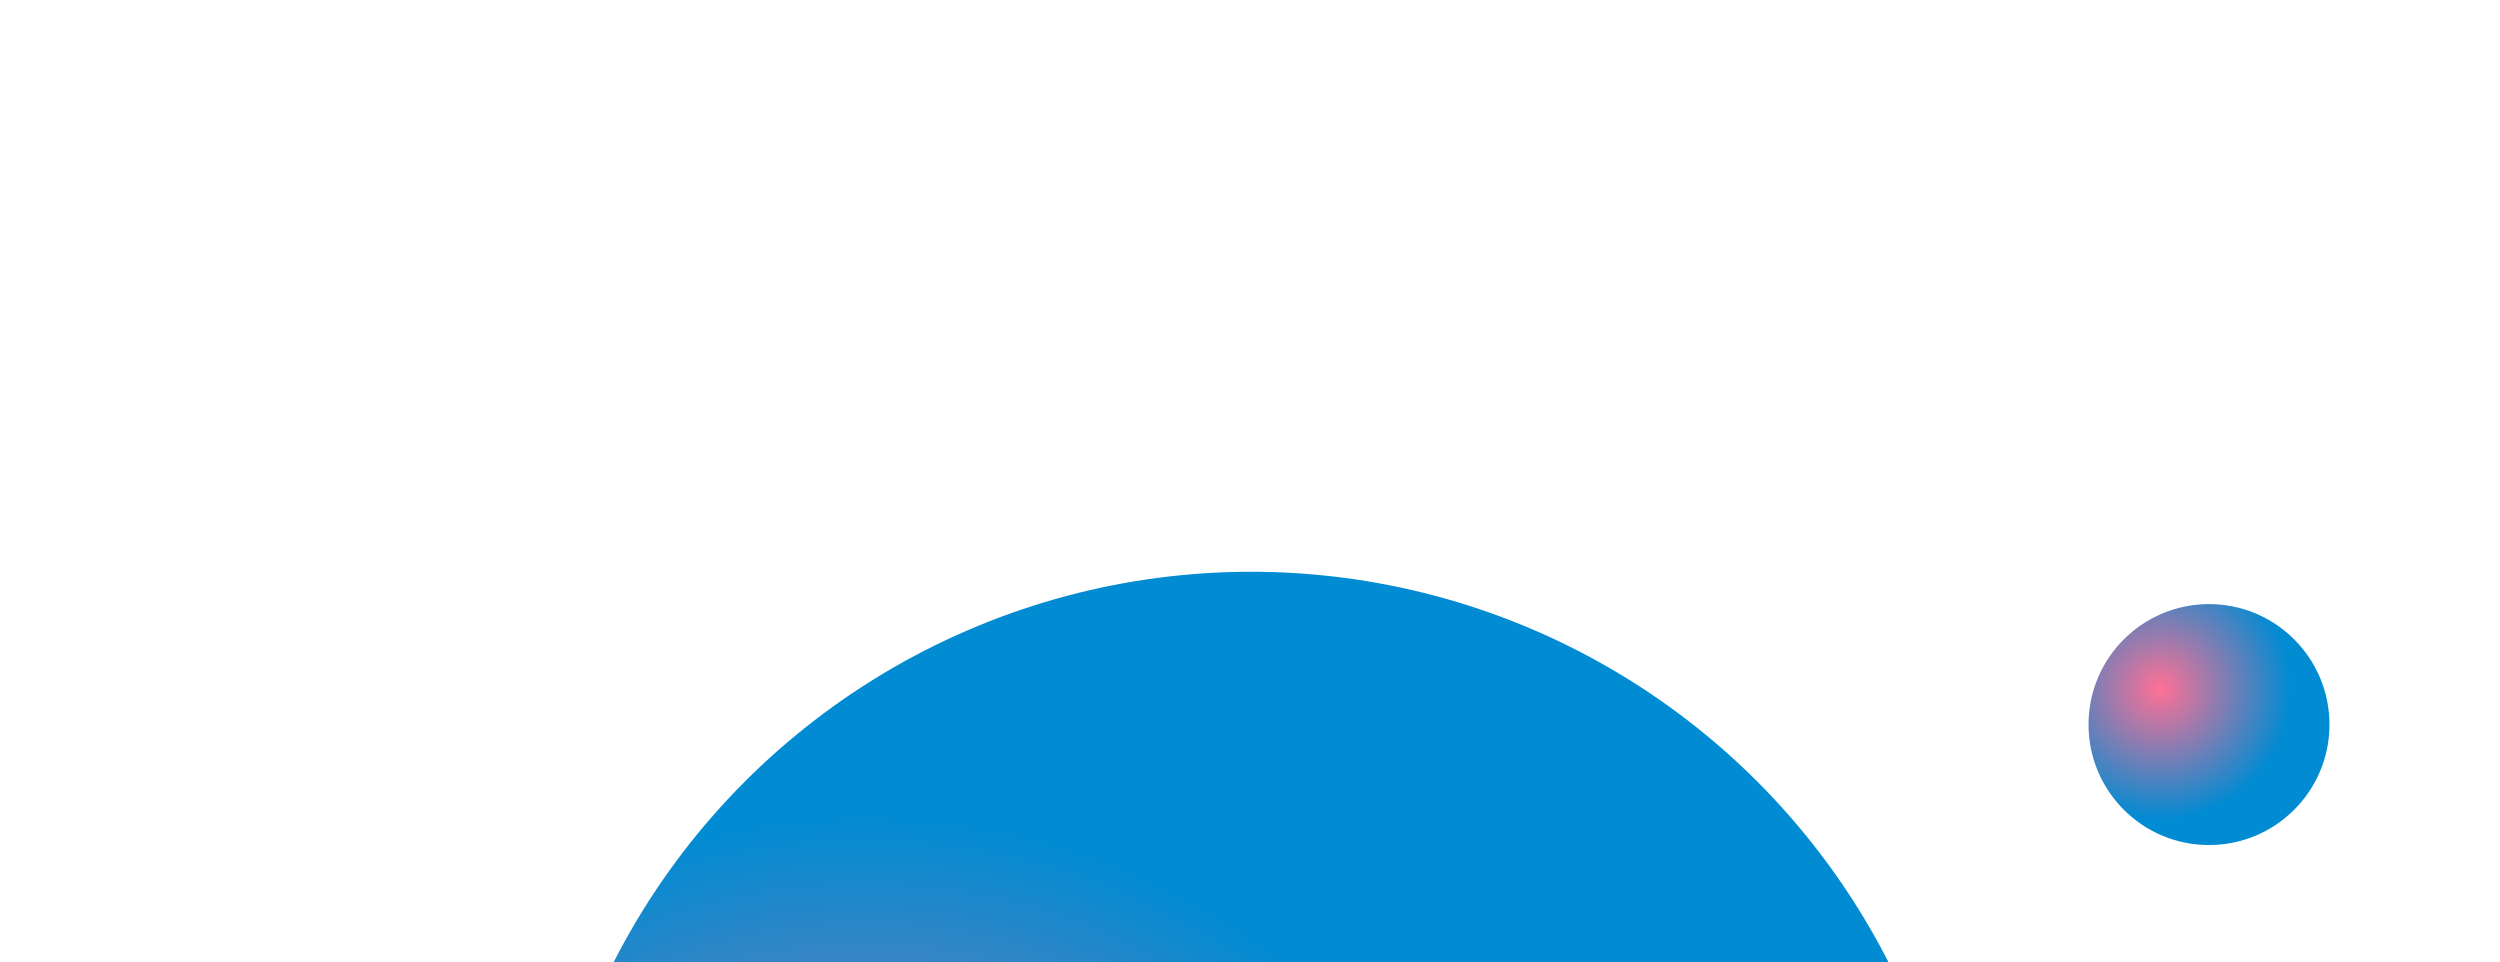 
<svg width="265" height="102" viewBox="0 0 265 102" fill="none" xmlns="http://www.w3.org/2000/svg">
<g filter="url(#filter0_dd_1881_13716)">
<circle cx="132.613" cy="120.456" r="75.849" fill="url(#paint0_radial_1881_13716)"/>
</g>
<g filter="url(#filter1_dd_1881_13716)">
<path d="M65.266 187.804C64.89 188.18 64.281 188.18 63.909 187.8C48.113 171.685 38.477 150.521 36.705 128.005C34.907 105.169 41.317 82.441 54.782 63.909C68.246 45.378 87.881 32.258 110.154 26.911C132.116 21.638 155.222 24.262 175.429 34.305C175.905 34.542 176.093 35.122 175.852 35.595V35.595C175.611 36.069 175.031 36.256 174.555 36.02C154.757 26.185 132.12 23.616 110.603 28.782C88.775 34.022 69.533 46.879 56.338 65.04C43.143 83.202 36.862 105.475 38.623 127.854C40.359 149.914 49.797 170.649 65.269 186.439C65.641 186.819 65.642 187.428 65.266 187.804V187.804Z" fill="white"/>
</g>
<g filter="url(#filter2_dd_1881_13716)">
<circle cx="132.613" cy="120.457" r="118.73" stroke="white" stroke-width="2" shape-rendering="crispEdges"/>
</g>
<g filter="url(#filter3_dd_1881_13716)">
<circle cx="234.153" cy="60.804" r="12.77" fill="url(#paint1_radial_1881_13716)"/>
</g>
<defs>
<filter id="filter0_dd_1881_13716" x="44.764" y="44.608" width="175.697" height="175.697" filterUnits="userSpaceOnUse" color-interpolation-filters="sRGB">
<feFlood flood-opacity="0" result="BackgroundImageFix"/>
<feColorMatrix in="SourceAlpha" type="matrix" values="0 0 0 0 0 0 0 0 0 0 0 0 0 0 0 0 0 0 127 0" result="hardAlpha"/>
<feMorphology radius="2" operator="erode" in="SourceAlpha" result="effect1_dropShadow_1881_13716"/>
<feOffset dy="4"/>
<feGaussianBlur stdDeviation="3"/>
<feComposite in2="hardAlpha" operator="out"/>
<feColorMatrix type="matrix" values="0 0 0 0 0 0 0 0 0 0 0 0 0 0 0 0 0 0 0.03 0"/>
<feBlend mode="normal" in2="BackgroundImageFix" result="effect1_dropShadow_1881_13716"/>
<feColorMatrix in="SourceAlpha" type="matrix" values="0 0 0 0 0 0 0 0 0 0 0 0 0 0 0 0 0 0 127 0" result="hardAlpha"/>
<feMorphology radius="4" operator="erode" in="SourceAlpha" result="effect2_dropShadow_1881_13716"/>
<feOffset dy="12"/>
<feGaussianBlur stdDeviation="8"/>
<feComposite in2="hardAlpha" operator="out"/>
<feColorMatrix type="matrix" values="0 0 0 0 0 0 0 0 0 0 0 0 0 0 0 0 0 0 0.08 0"/>
<feBlend mode="normal" in2="effect1_dropShadow_1881_13716" result="effect2_dropShadow_1881_13716"/>
<feBlend mode="normal" in="SourceGraphic" in2="effect2_dropShadow_1881_13716" result="shape"/>
</filter>
<filter id="filter1_dd_1881_13716" x="24.408" y="24.252" width="163.549" height="187.833" filterUnits="userSpaceOnUse" color-interpolation-filters="sRGB">
<feFlood flood-opacity="0" result="BackgroundImageFix"/>
<feColorMatrix in="SourceAlpha" type="matrix" values="0 0 0 0 0 0 0 0 0 0 0 0 0 0 0 0 0 0 127 0" result="hardAlpha"/>
<feMorphology radius="2" operator="erode" in="SourceAlpha" result="effect1_dropShadow_1881_13716"/>
<feOffset dy="4"/>
<feGaussianBlur stdDeviation="3"/>
<feComposite in2="hardAlpha" operator="out"/>
<feColorMatrix type="matrix" values="0 0 0 0 0 0 0 0 0 0 0 0 0 0 0 0 0 0 0.03 0"/>
<feBlend mode="normal" in2="BackgroundImageFix" result="effect1_dropShadow_1881_13716"/>
<feColorMatrix in="SourceAlpha" type="matrix" values="0 0 0 0 0 0 0 0 0 0 0 0 0 0 0 0 0 0 127 0" result="hardAlpha"/>
<feMorphology radius="4" operator="erode" in="SourceAlpha" result="effect2_dropShadow_1881_13716"/>
<feOffset dy="12"/>
<feGaussianBlur stdDeviation="8"/>
<feComposite in2="hardAlpha" operator="out"/>
<feColorMatrix type="matrix" values="0 0 0 0 0 0 0 0 0 0 0 0 0 0 0 0 0 0 0.08 0"/>
<feBlend mode="normal" in2="effect1_dropShadow_1881_13716" result="effect2_dropShadow_1881_13716"/>
<feBlend mode="normal" in="SourceGraphic" in2="effect2_dropShadow_1881_13716" result="shape"/>
</filter>
<filter id="filter2_dd_1881_13716" x="0.882" y="0.727" width="263.461" height="263.461" filterUnits="userSpaceOnUse" color-interpolation-filters="sRGB">
<feFlood flood-opacity="0" result="BackgroundImageFix"/>
<feColorMatrix in="SourceAlpha" type="matrix" values="0 0 0 0 0 0 0 0 0 0 0 0 0 0 0 0 0 0 127 0" result="hardAlpha"/>
<feMorphology radius="2" operator="erode" in="SourceAlpha" result="effect1_dropShadow_1881_13716"/>
<feOffset dy="4"/>
<feGaussianBlur stdDeviation="3"/>
<feComposite in2="hardAlpha" operator="out"/>
<feColorMatrix type="matrix" values="0 0 0 0 0 0 0 0 0 0 0 0 0 0 0 0 0 0 0.03 0"/>
<feBlend mode="normal" in2="BackgroundImageFix" result="effect1_dropShadow_1881_13716"/>
<feColorMatrix in="SourceAlpha" type="matrix" values="0 0 0 0 0 0 0 0 0 0 0 0 0 0 0 0 0 0 127 0" result="hardAlpha"/>
<feMorphology radius="4" operator="erode" in="SourceAlpha" result="effect2_dropShadow_1881_13716"/>
<feOffset dy="12"/>
<feGaussianBlur stdDeviation="8"/>
<feComposite in2="hardAlpha" operator="out"/>
<feColorMatrix type="matrix" values="0 0 0 0 0 0 0 0 0 0 0 0 0 0 0 0 0 0 0.08 0"/>
<feBlend mode="normal" in2="effect1_dropShadow_1881_13716" result="effect2_dropShadow_1881_13716"/>
<feBlend mode="normal" in="SourceGraphic" in2="effect2_dropShadow_1881_13716" result="shape"/>
</filter>
<filter id="filter3_dd_1881_13716" x="209.383" y="48.035" width="49.54" height="49.54" filterUnits="userSpaceOnUse" color-interpolation-filters="sRGB">
<feFlood flood-opacity="0" result="BackgroundImageFix"/>
<feColorMatrix in="SourceAlpha" type="matrix" values="0 0 0 0 0 0 0 0 0 0 0 0 0 0 0 0 0 0 127 0" result="hardAlpha"/>
<feMorphology radius="2" operator="erode" in="SourceAlpha" result="effect1_dropShadow_1881_13716"/>
<feOffset dy="4"/>
<feGaussianBlur stdDeviation="3"/>
<feComposite in2="hardAlpha" operator="out"/>
<feColorMatrix type="matrix" values="0 0 0 0 0 0 0 0 0 0 0 0 0 0 0 0 0 0 0.03 0"/>
<feBlend mode="normal" in2="BackgroundImageFix" result="effect1_dropShadow_1881_13716"/>
<feColorMatrix in="SourceAlpha" type="matrix" values="0 0 0 0 0 0 0 0 0 0 0 0 0 0 0 0 0 0 127 0" result="hardAlpha"/>
<feMorphology radius="4" operator="erode" in="SourceAlpha" result="effect2_dropShadow_1881_13716"/>
<feOffset dy="12"/>
<feGaussianBlur stdDeviation="8"/>
<feComposite in2="hardAlpha" operator="out"/>
<feColorMatrix type="matrix" values="0 0 0 0 0 0 0 0 0 0 0 0 0 0 0 0 0 0 0.08 0"/>
<feBlend mode="normal" in2="effect1_dropShadow_1881_13716" result="effect2_dropShadow_1881_13716"/>
<feBlend mode="normal" in="SourceGraphic" in2="effect2_dropShadow_1881_13716" result="shape"/>
</filter>
<radialGradient id="paint0_radial_1881_13716" cx="0" cy="0" r="1" gradientUnits="userSpaceOnUse" gradientTransform="translate(91.529 142.569) rotate(-31.251) scale(72.399)">
<stop stop-color="#FF7095"/>
<stop offset="1" stop-color="#008BD2"/>
</radialGradient>
<radialGradient id="paint1_radial_1881_13716" cx="0" cy="0" r="1" gradientUnits="userSpaceOnUse" gradientTransform="translate(228.97 57.038) rotate(55.244) scale(13.925)">
<stop stop-color="#FF7095"/>
<stop offset="1" stop-color="#008BD2"/>
</radialGradient>
</defs>
</svg>
